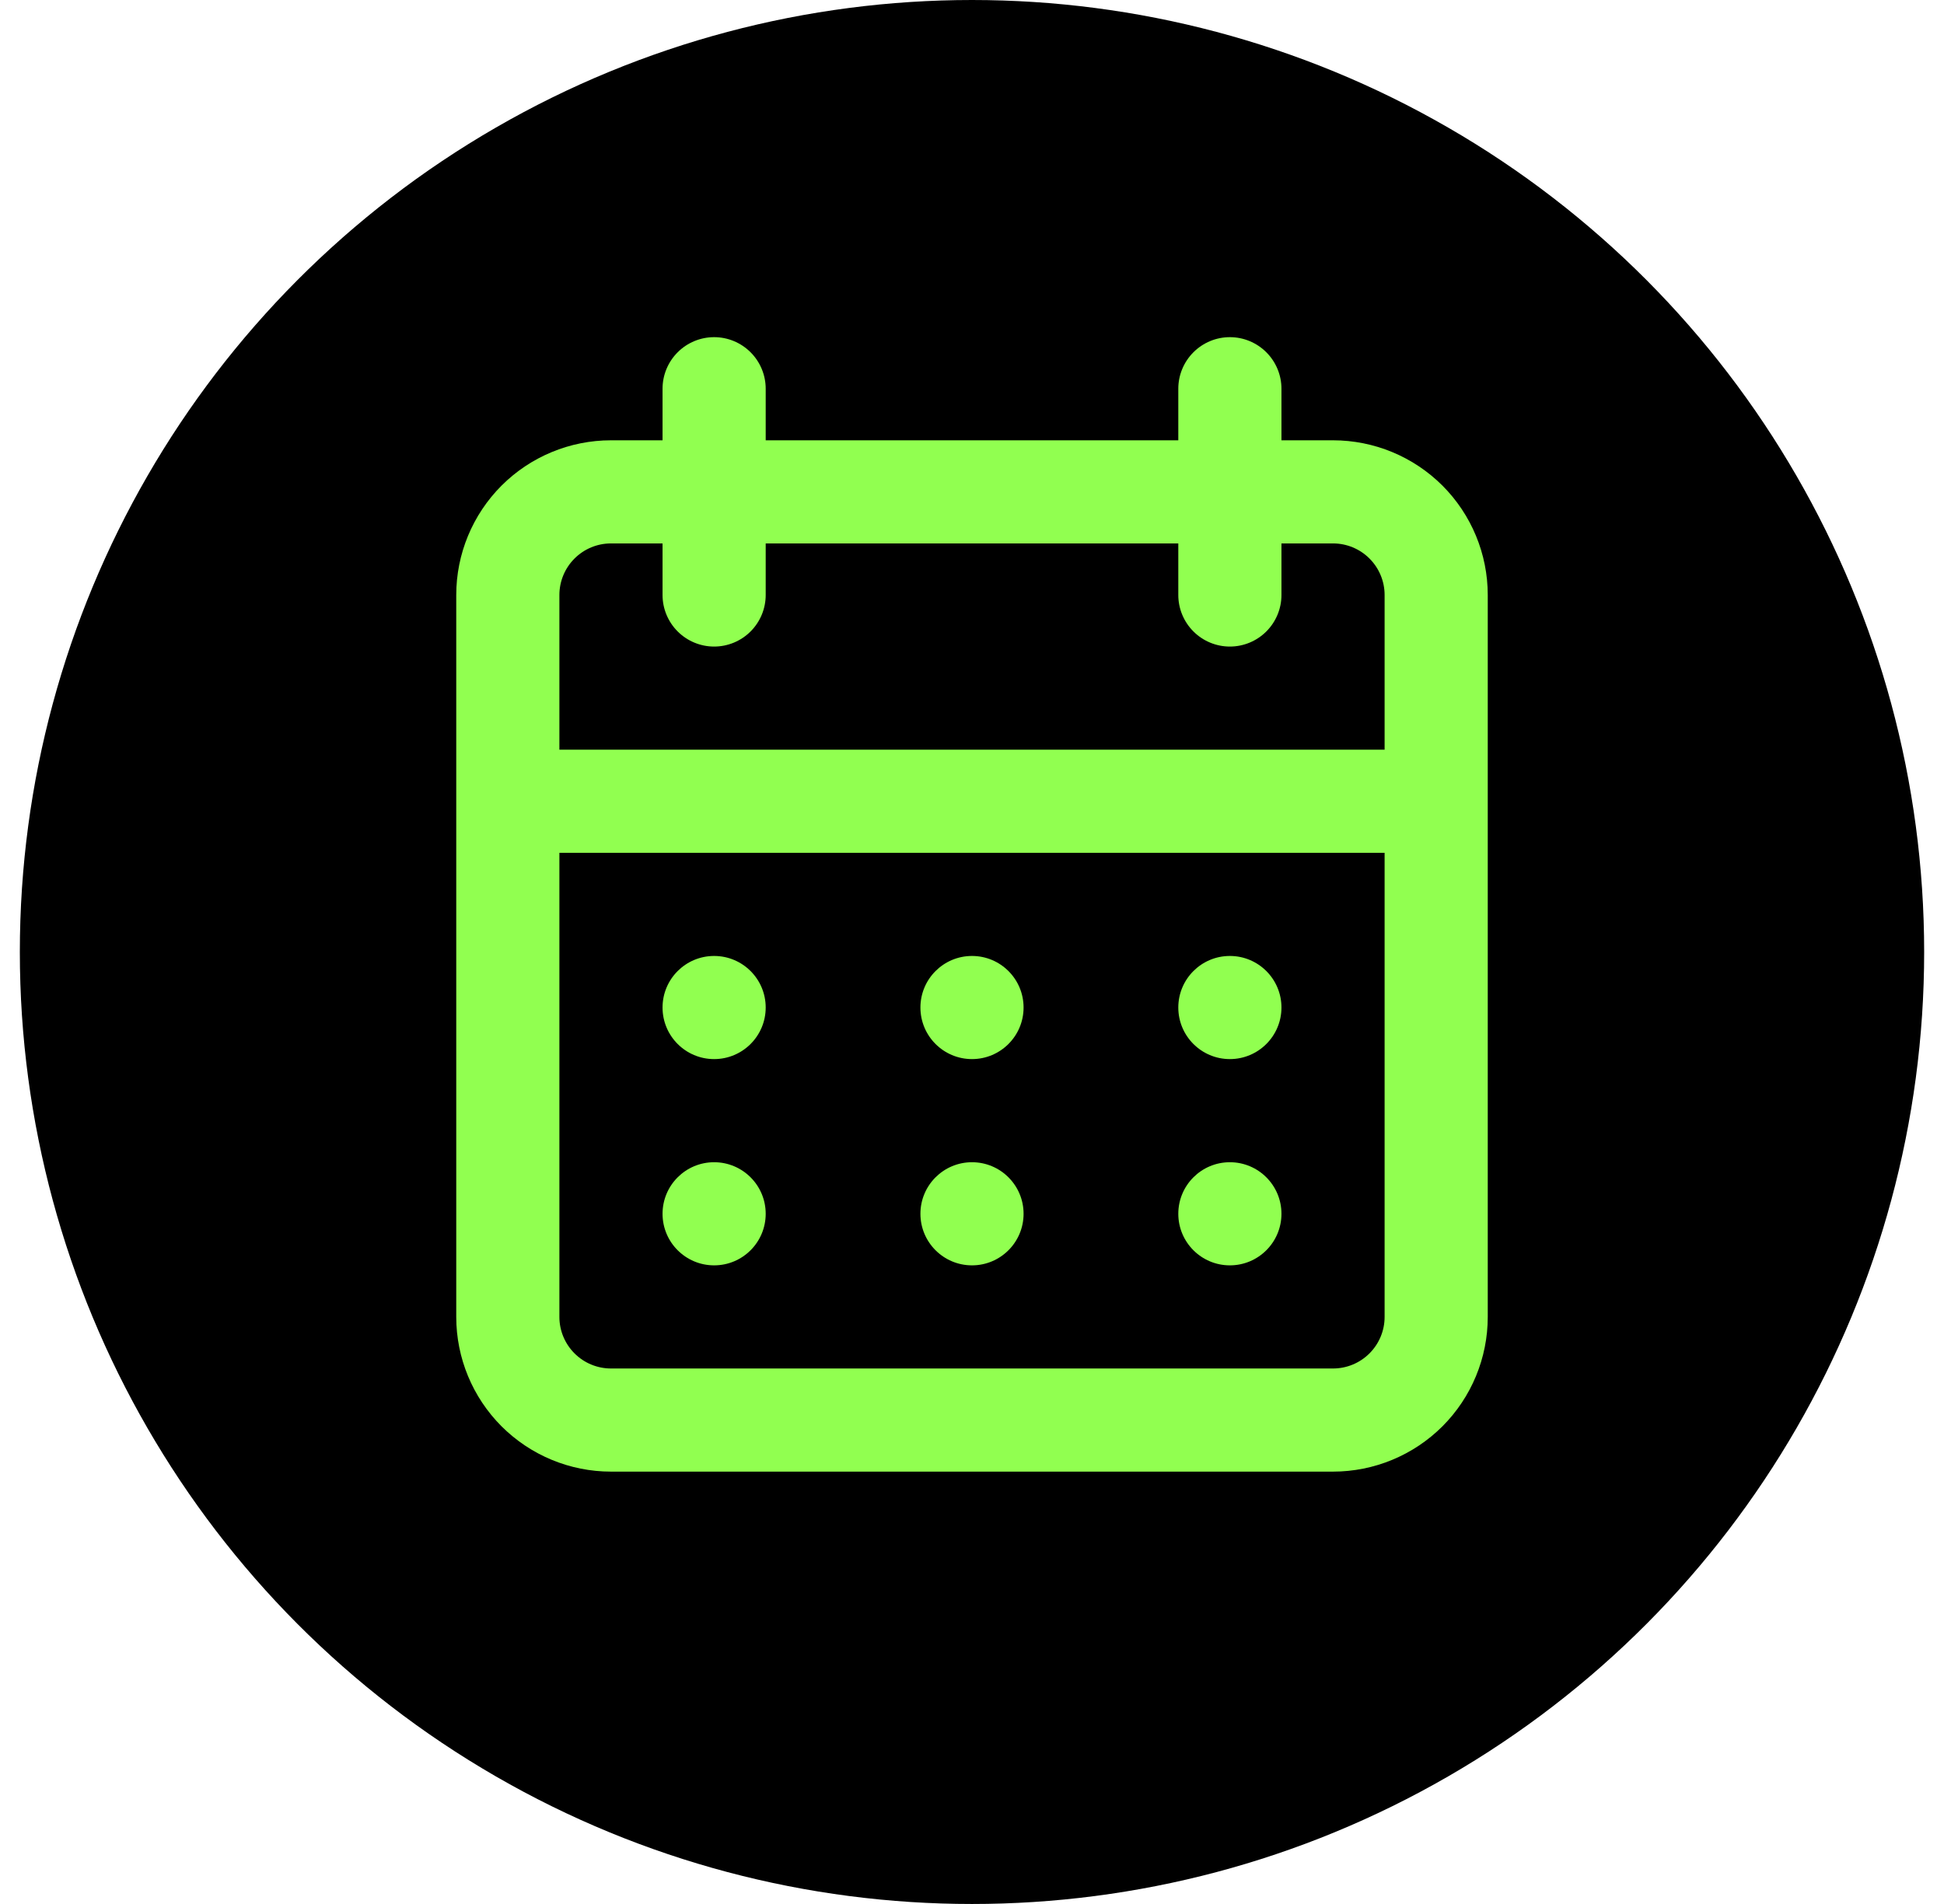 <svg width="49" height="48" viewBox="0 0 49 48" fill="none" xmlns="http://www.w3.org/2000/svg">
<circle cx="24.5" cy="24" r="24" fill="black"/>
<path fill-rule="evenodd" clip-rule="evenodd" d="M33.6 11.1H32.3V9.8C32.3 9.455 32.163 9.125 31.919 8.881C31.675 8.637 31.345 8.5 31 8.5C30.655 8.5 30.325 8.637 30.081 8.881C29.837 9.125 29.7 9.455 29.7 9.8V11.1H19.3V9.8C19.3 9.455 19.163 9.125 18.919 8.881C18.675 8.637 18.345 8.5 18 8.5C17.655 8.5 17.325 8.637 17.081 8.881C16.837 9.125 16.7 9.455 16.7 9.8V11.1H15.4C14.366 11.1 13.374 11.511 12.642 12.242C11.911 12.974 11.5 13.966 11.5 15V33.2C11.5 34.234 11.911 35.226 12.642 35.958C13.374 36.689 14.366 37.1 15.4 37.1H33.6C34.634 37.1 35.626 36.689 36.358 35.958C37.089 35.226 37.5 34.234 37.5 33.2V15C37.5 13.966 37.089 12.974 36.358 12.242C35.626 11.511 34.634 11.1 33.6 11.1ZM34.9 33.2C34.9 33.545 34.763 33.875 34.519 34.119C34.275 34.363 33.945 34.5 33.6 34.5H15.4C15.055 34.5 14.725 34.363 14.481 34.119C14.237 33.875 14.1 33.545 14.1 33.2V21.5H34.9V33.2ZM34.9 18.9H14.1V15C14.1 14.655 14.237 14.325 14.481 14.081C14.725 13.837 15.055 13.7 15.4 13.7H16.7V15C16.7 15.345 16.837 15.675 17.081 15.919C17.325 16.163 17.655 16.3 18 16.3C18.345 16.3 18.675 16.163 18.919 15.919C19.163 15.675 19.3 15.345 19.3 15V13.7H29.7V15C29.7 15.345 29.837 15.675 30.081 15.919C30.325 16.163 30.655 16.3 31 16.3C31.345 16.3 31.675 16.163 31.919 15.919C32.163 15.675 32.3 15.345 32.3 15V13.7H33.6C33.945 13.7 34.275 13.837 34.519 14.081C34.763 14.325 34.9 14.655 34.9 15V18.9ZM19.3 25.4C19.3 26.118 18.718 26.7 18 26.7C17.282 26.7 16.7 26.118 16.7 25.4C16.7 24.682 17.282 24.1 18 24.1C18.718 24.1 19.3 24.682 19.3 25.4ZM18 31.9C18.718 31.9 19.3 31.318 19.3 30.6C19.3 29.882 18.718 29.3 18 29.3C17.282 29.3 16.7 29.882 16.7 30.6C16.7 31.318 17.282 31.9 18 31.9ZM25.8 25.4C25.8 26.118 25.218 26.7 24.5 26.7C23.782 26.7 23.2 26.118 23.2 25.4C23.2 24.682 23.782 24.1 24.5 24.1C25.218 24.1 25.8 24.682 25.8 25.4ZM24.5 31.9C25.218 31.9 25.8 31.318 25.8 30.6C25.8 29.882 25.218 29.3 24.5 29.3C23.782 29.3 23.2 29.882 23.2 30.6C23.2 31.318 23.782 31.9 24.5 31.9ZM31 26.7C30.282 26.7 29.7 26.118 29.7 25.4C29.7 24.682 30.282 24.1 31 24.1C31.718 24.1 32.3 24.682 32.3 25.4C32.3 26.118 31.718 26.7 31 26.7ZM29.7 30.6C29.7 31.318 30.282 31.9 31 31.9C31.718 31.9 32.3 31.318 32.3 30.6C32.3 29.882 31.718 29.3 31 29.3C30.282 29.3 29.7 29.882 29.7 30.6Z" fill="#91FF50"/>
</svg>

